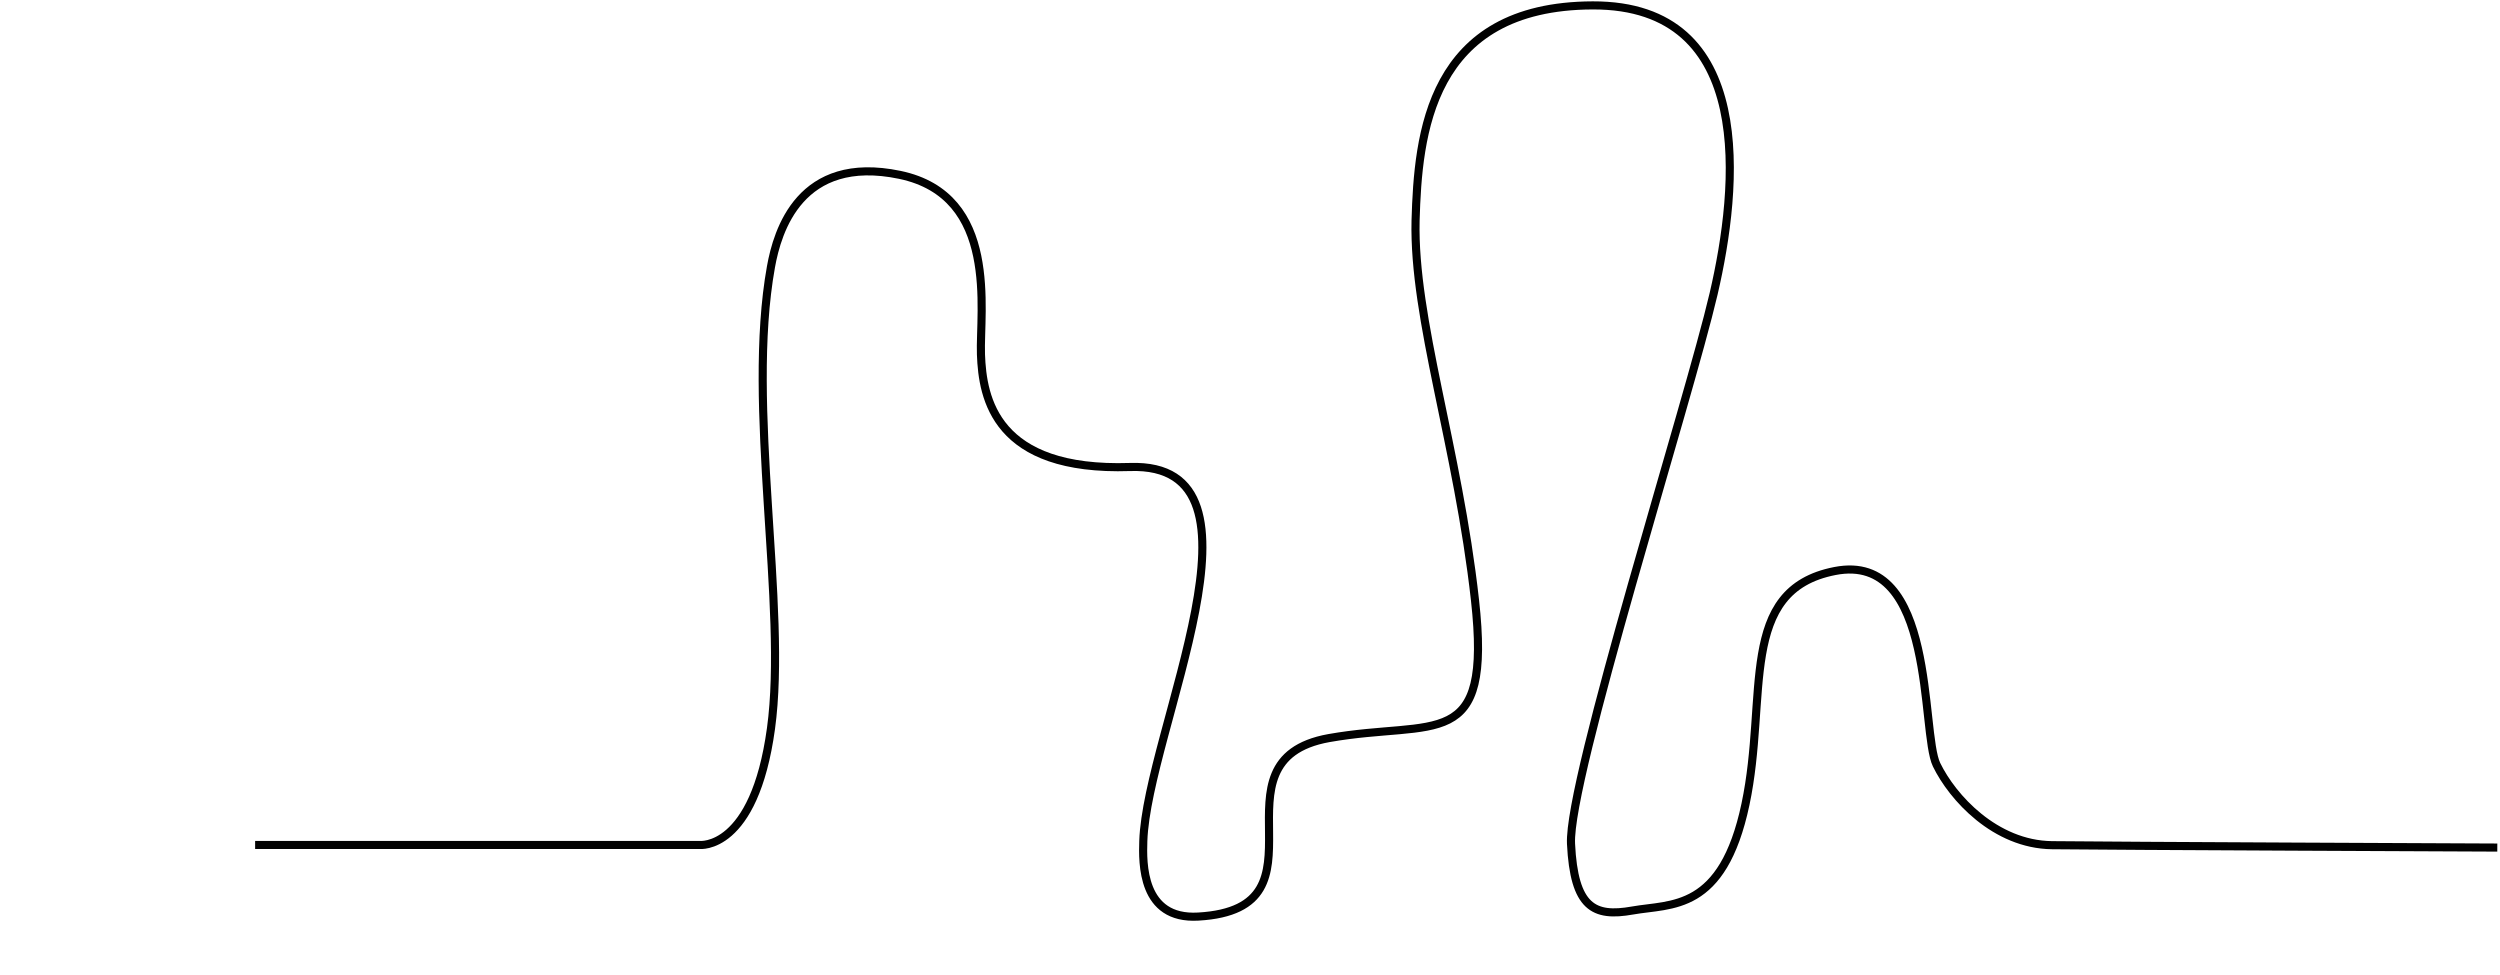 <?xml version="1.0" encoding="UTF-8"?> <svg xmlns="http://www.w3.org/2000/svg" width="926" height="361" viewBox="0 0 926 361" fill="none"> <path d="M94.5 312.97H259.157C259.157 312.97 279.362 315.218 285.569 269.861C291.775 224.505 276.237 150.455 285.569 98.795C287.946 85.572 296.309 57.054 333.285 64.767C370.261 72.481 362.778 115.148 363.35 131.325C363.922 147.501 368.632 174.653 418.55 172.978C475.114 171.039 424.801 270.831 423.48 311.515C423.216 319.537 422.776 340.739 443.817 339.504C495.539 336.551 445.93 281.718 492.238 273.388C531.855 266.379 552.676 279.294 546.337 222.301C539.998 165.309 523.447 118.19 524.328 81.649C525.252 50.001 529.258 2.177 589.96 2C650.662 1.824 643.971 69.131 634.727 108.801C625.483 148.471 580.76 288.903 581.904 312.529C583.049 336.154 590.312 339.813 604.662 337.256C619.012 334.7 638.073 337.829 646.524 297.895C654.976 257.96 643.355 218.555 679.671 211.502C717.307 204.185 711.408 271.14 717.307 283.261C723.205 295.382 738.964 312.793 760.049 313.058C781.134 313.322 925 313.939 925 313.939" stroke="black" stroke-width="3" stroke-miterlimit="10"></path> </svg> 